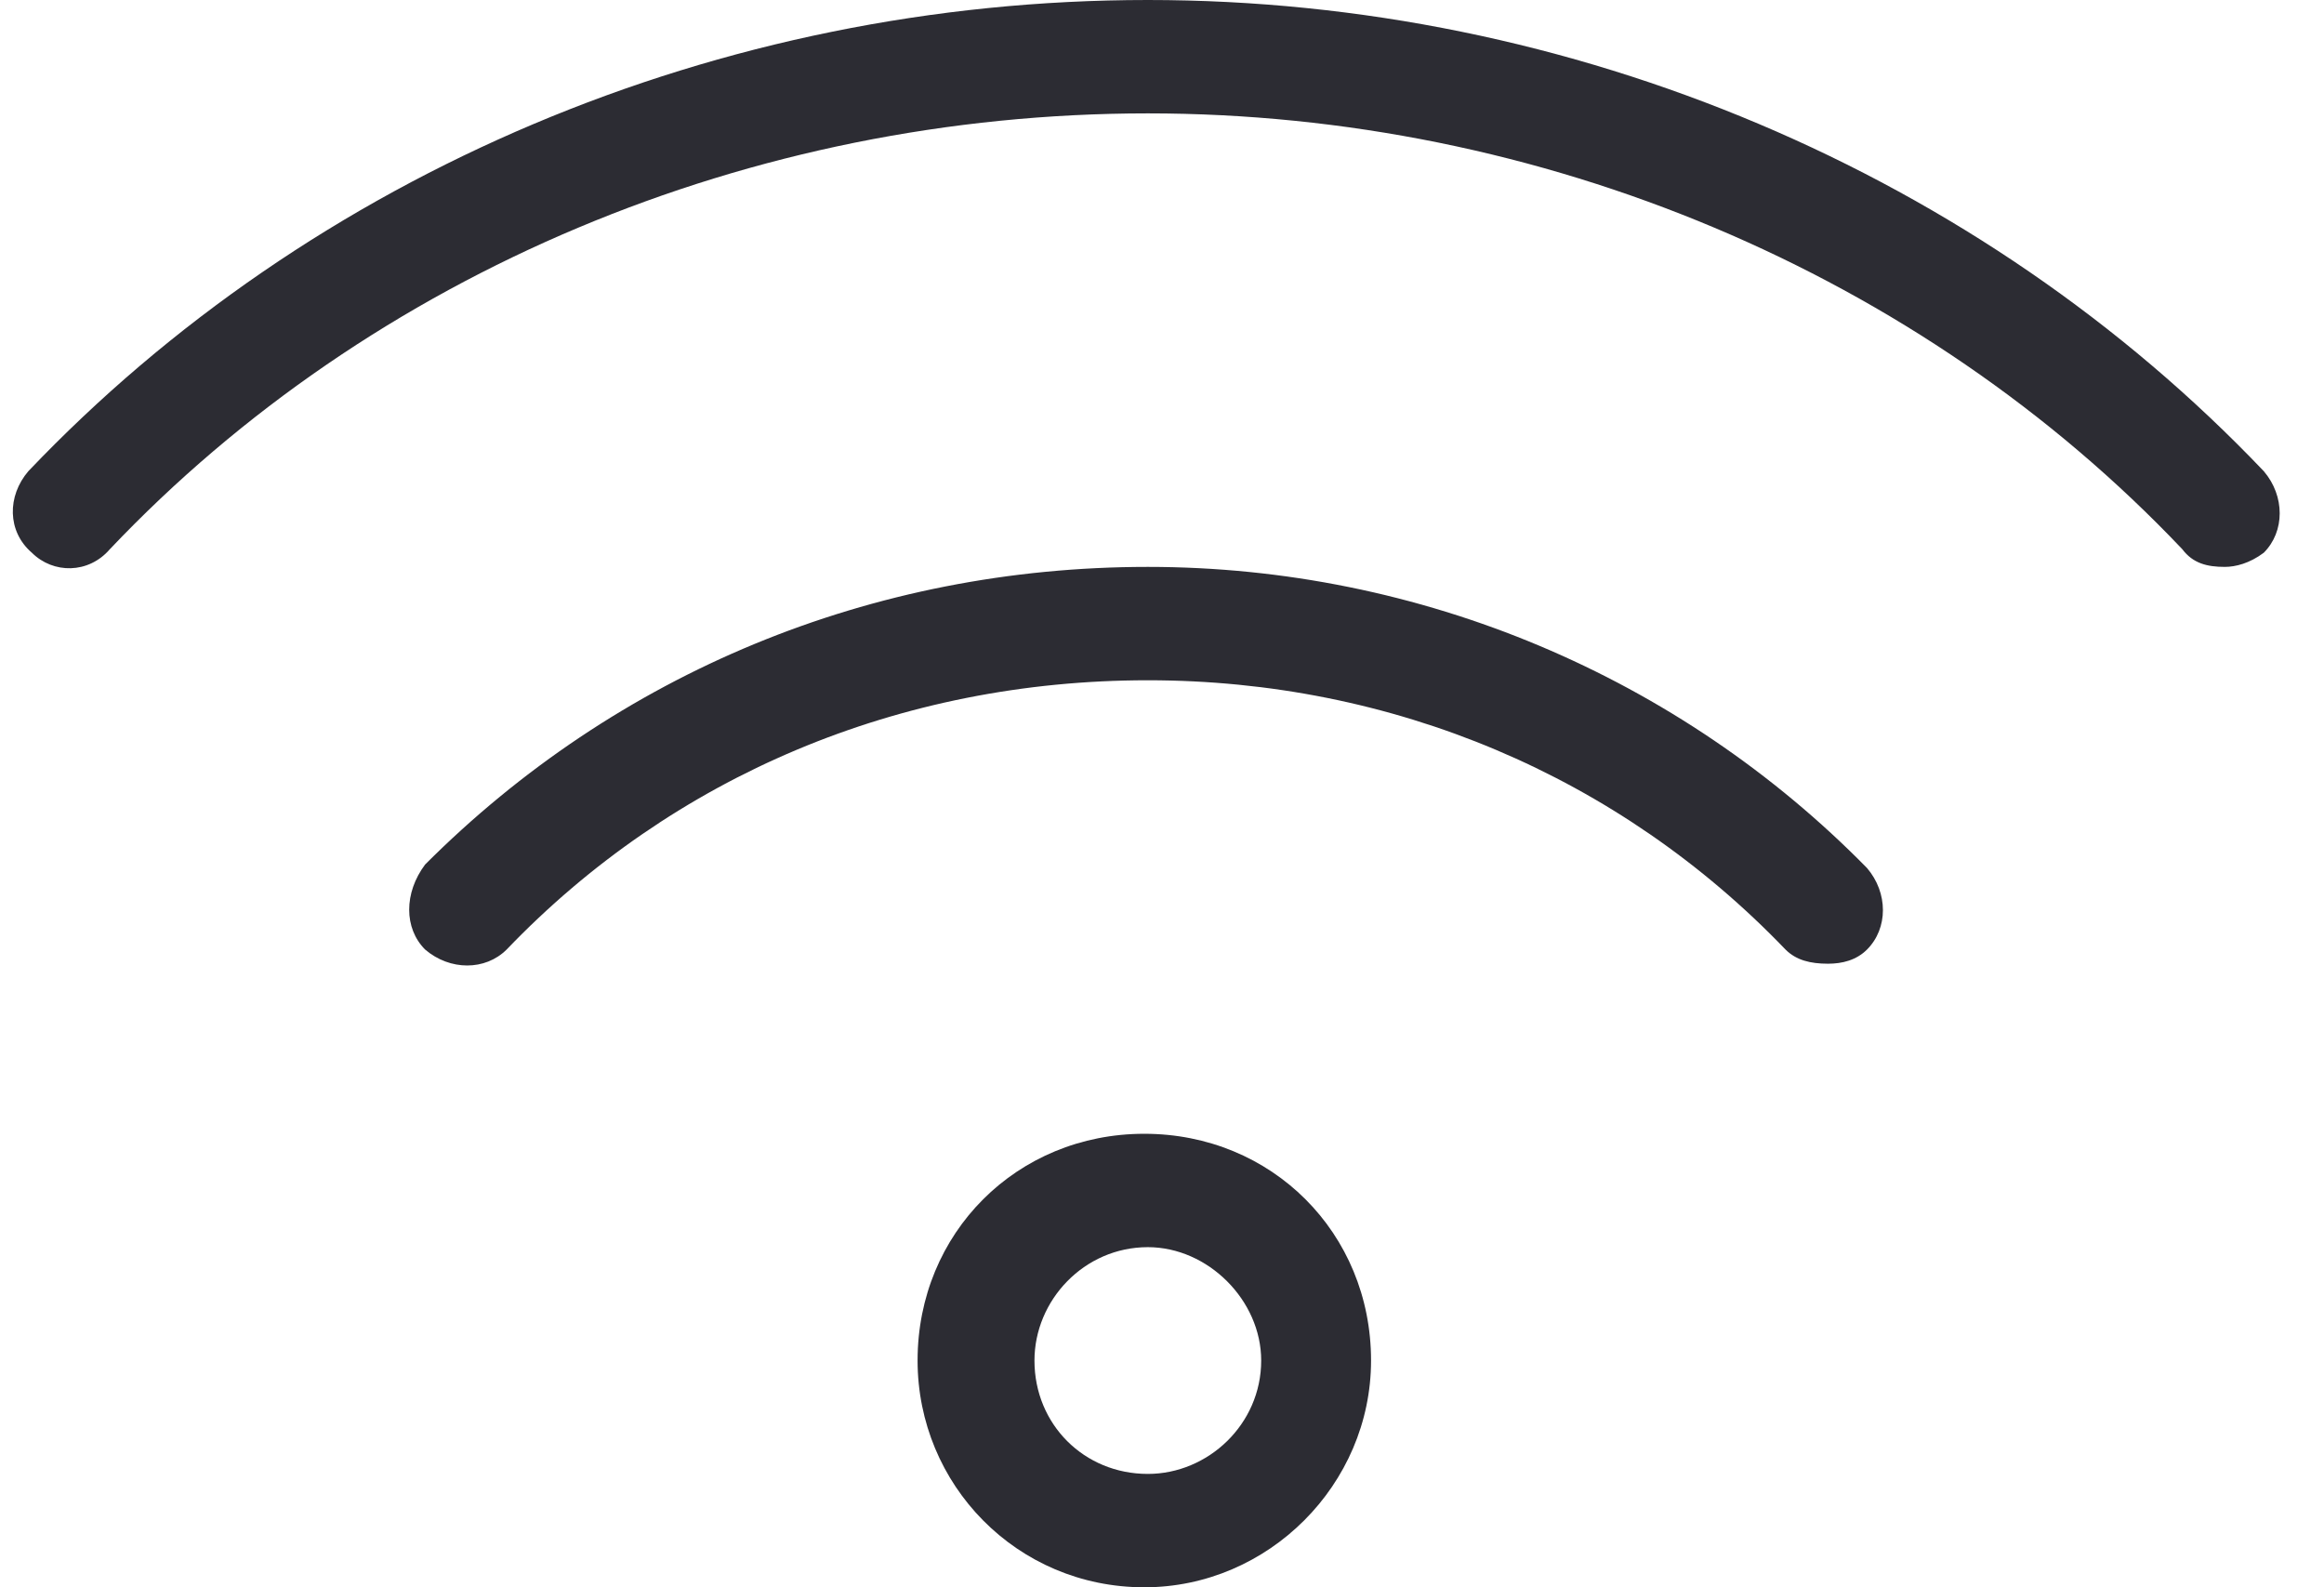 <svg width="41" height="28" viewBox="0 0 41 28" fill="none" xmlns="http://www.w3.org/2000/svg">
<path d="M39.938 8.312C34.938 3.062 27.75 0 20.25 0C12.688 0 5.5 3.062 0.5 8.312C0.125 8.75 0.125 9.375 0.562 9.75C0.938 10.125 1.562 10.125 1.938 9.688C6.562 4.812 13.25 2 20.25 2C27.188 2 33.875 4.812 38.5 9.688C38.688 9.938 38.938 10 39.25 10C39.438 10 39.688 9.938 39.938 9.75C40.312 9.375 40.312 8.75 39.938 8.312ZM20.25 10C15.375 10 10.875 11.875 7.5 15.25C7.125 15.75 7.125 16.375 7.5 16.75C7.938 17.125 8.562 17.125 8.938 16.75C11.875 13.688 15.875 12 20.25 12C24.562 12 28.562 13.688 31.5 16.75C31.688 16.938 31.938 17 32.25 17C32.5 17 32.75 16.938 32.938 16.75C33.312 16.375 33.312 15.75 32.938 15.312C29.625 11.938 25.062 10 20.25 10ZM20.188 20C17.938 20 16.188 21.75 16.188 24C16.188 26.188 17.938 28 20.188 28C22.375 28 24.188 26.188 24.188 24C24.188 21.75 22.438 20 20.188 20ZM20.25 26C19.125 26 18.25 25.125 18.25 24C18.25 22.938 19.125 22 20.25 22C21.312 22 22.25 22.938 22.25 24C22.25 25.125 21.312 26 20.25 26Z" fill="#2C2C33"/>
</svg>
